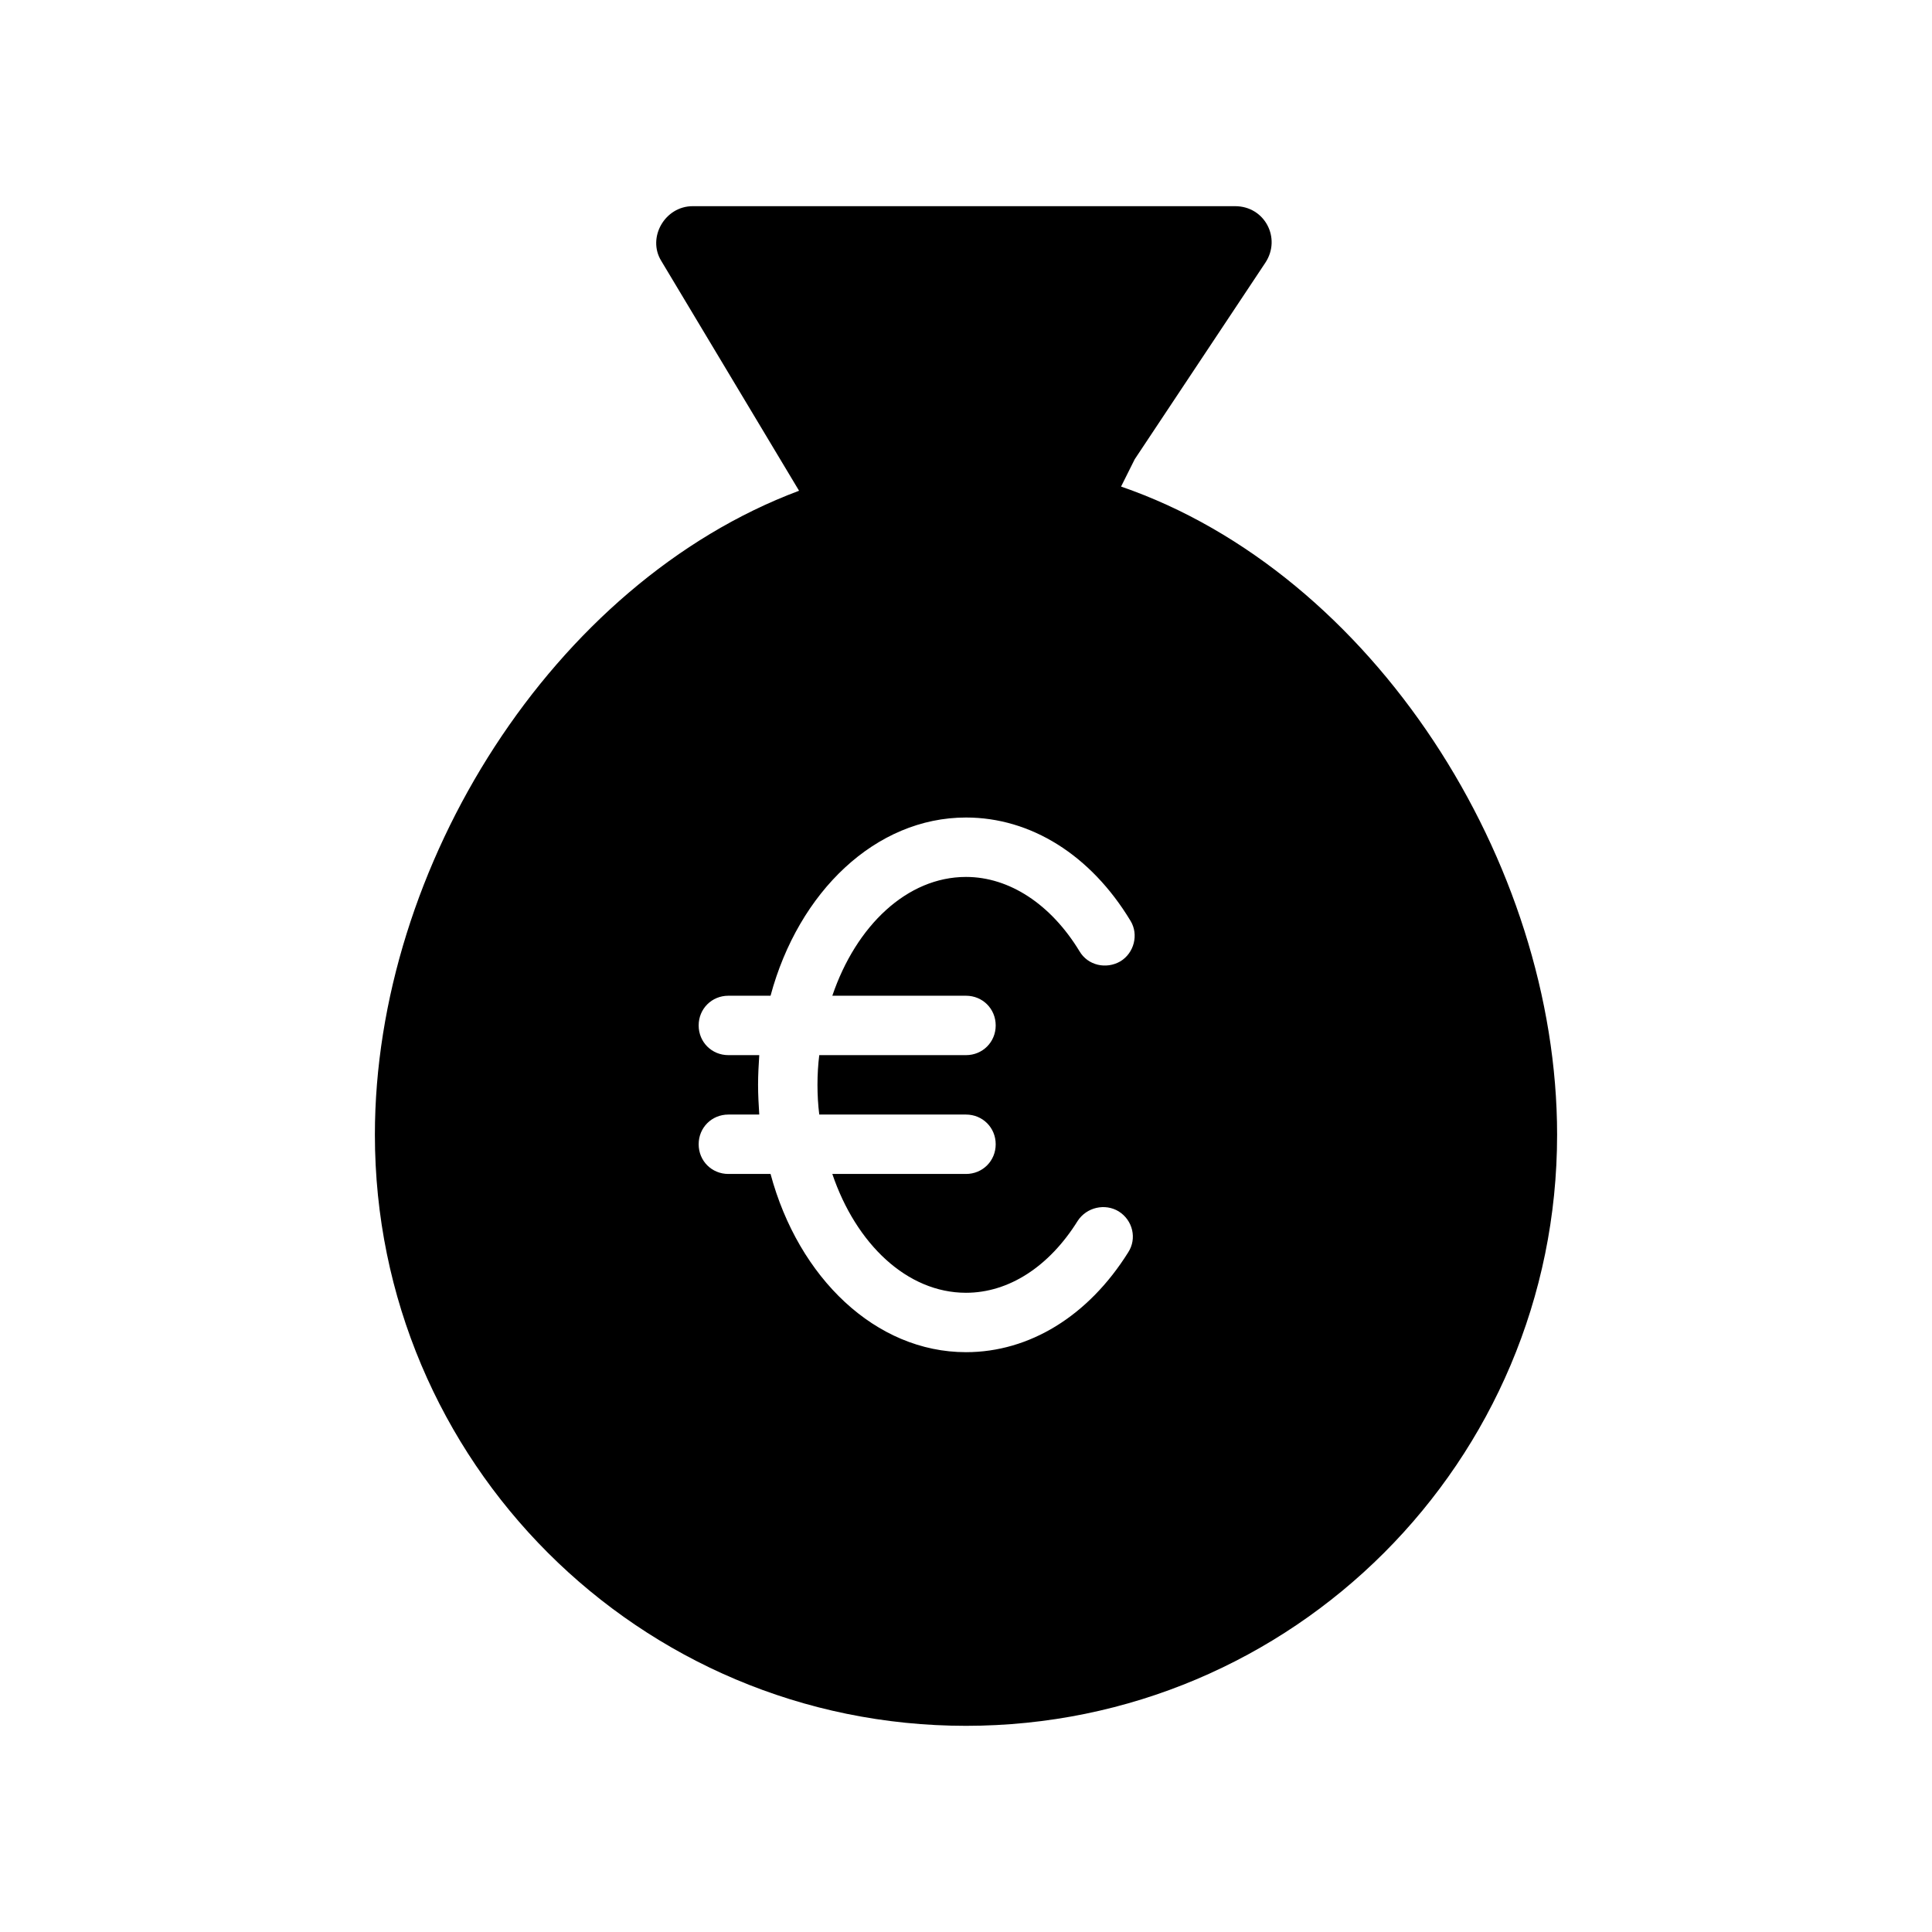 <?xml version="1.0" encoding="UTF-8"?>
<!-- The Best Svg Icon site in the world: iconSvg.co, Visit us! https://iconsvg.co -->
<svg fill="#000000" width="800px" height="800px" version="1.1" viewBox="144 144 512 512" xmlns="http://www.w3.org/2000/svg">
 <path d="m441.09 272.95 3.621-7.242 34.637-52.113c4.25-6.453-0.156-14.957-8.031-14.957h-143.74c-7.398 0-12.121 8.344-8.344 14.484l36.527 60.93c-65.18 24.402-112.41 99.504-112.41 170.66 0 86.594 70.062 156.65 156.65 156.65 86.594 0 156.65-70.062 156.65-156.65 0.004-72.266-48.805-148.78-115.56-171.77zm-41.09 134.93c4.41 0 7.871 3.465 7.871 7.871 0 4.41-3.465 7.871-7.871 7.871h-38.887c-0.316 2.519-0.473 5.195-0.473 7.871s0.156 5.352 0.473 7.871l38.887 0.004c4.41 0 7.871 3.465 7.871 7.871 0 4.41-3.465 7.871-7.871 7.871h-35.426c6.297 18.578 19.836 31.488 35.426 31.488 11.336 0 22.043-6.926 29.598-19.051 2.363-3.621 7.242-4.723 10.863-2.519 3.777 2.363 4.879 7.242 2.519 10.863-10.547 16.848-26.137 26.449-42.98 26.449-23.93 0-44.398-19.68-51.797-47.23h-11.18c-4.41 0-7.871-3.465-7.871-7.871 0-4.41 3.465-7.871 7.871-7.871h8.188c-0.156-2.519-0.316-5.195-0.316-7.871s0.156-5.352 0.316-7.871l-8.188-0.004c-4.41 0-7.871-3.465-7.871-7.871 0-4.41 3.465-7.871 7.871-7.871h11.18c7.398-27.551 27.867-47.23 51.797-47.23 17.16 0 33.062 9.918 43.609 27.395 2.203 3.621 0.945 8.5-2.676 10.707-3.777 2.203-8.66 1.102-10.863-2.676-7.559-12.438-18.578-19.68-30.07-19.68-15.586 0-29.125 12.91-35.426 31.488z"/>
</svg>